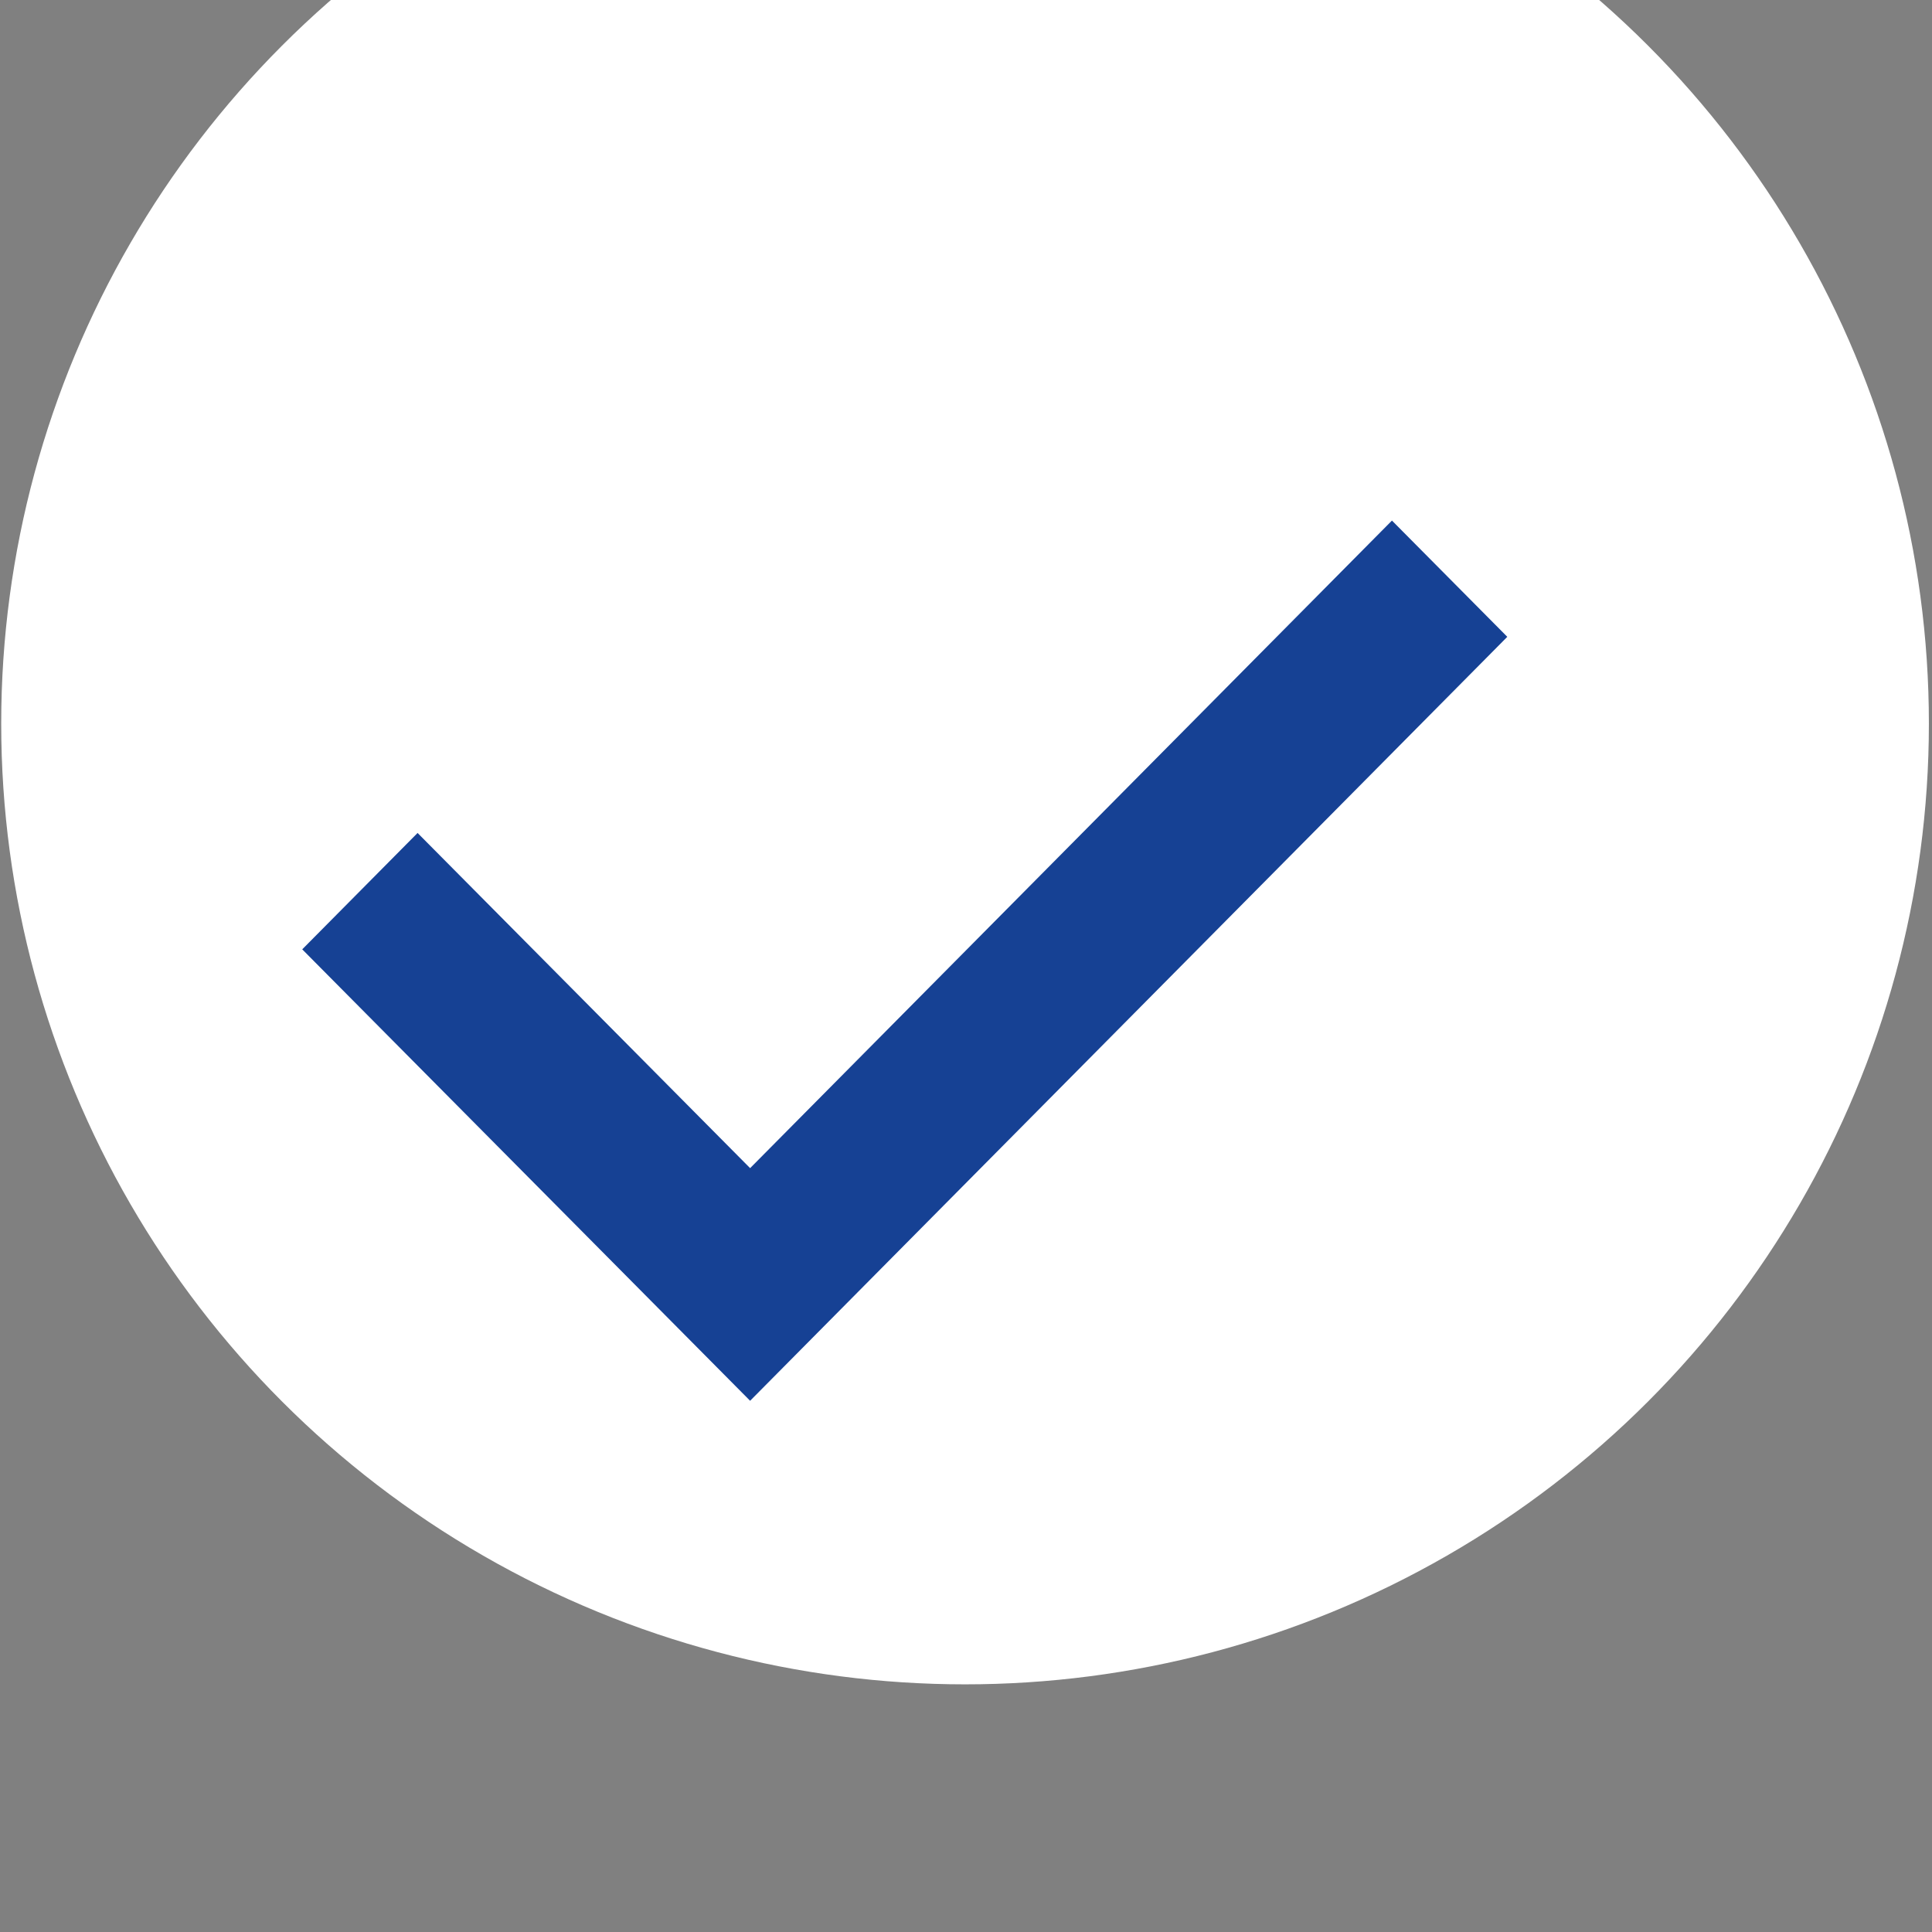 <?xml version="1.0" encoding="UTF-8" standalone="no"?>
<!DOCTYPE svg PUBLIC "-//W3C//DTD SVG 1.1//EN" "http://www.w3.org/Graphics/SVG/1.1/DTD/svg11.dtd">
<svg width="100%" height="100%" viewBox="0 0 142 142" version="1.1" xmlns="http://www.w3.org/2000/svg" xmlns:xlink="http://www.w3.org/1999/xlink" xml:space="preserve" xmlns:serif="http://www.serif.com/" style="fill-rule:evenodd;clip-rule:evenodd;stroke-linejoin:round;stroke-miterlimit:2;">
    <rect x="0" y="0" width="142" height="142" fill="#808080" stroke="none"/>
    <g transform="matrix(1,0,0,1,-18902.9,-8218.02)">
        <g transform="matrix(1,0,0,10.493,18539.4,0)">
            <g transform="matrix(1,0,0,0.095,-5610.13,262.376)">
                <circle cx="6044.56" cy="5535.61" r="70.841" style="fill:white;"/>
            </g>
            <g transform="matrix(0.364,-0.035,0.406,0.039,-4157.61,775.754)">
                <path d="M6189.31,5838.69L6189.31,5859.57L6036.42,5859.57L6036.42,5778.49L6059.71,5778.49L6059.71,5838.69L6189.31,5838.69Z" style="fill:rgb(22,65,148);"/>
            </g>
        </g>
    </g>
</svg>
